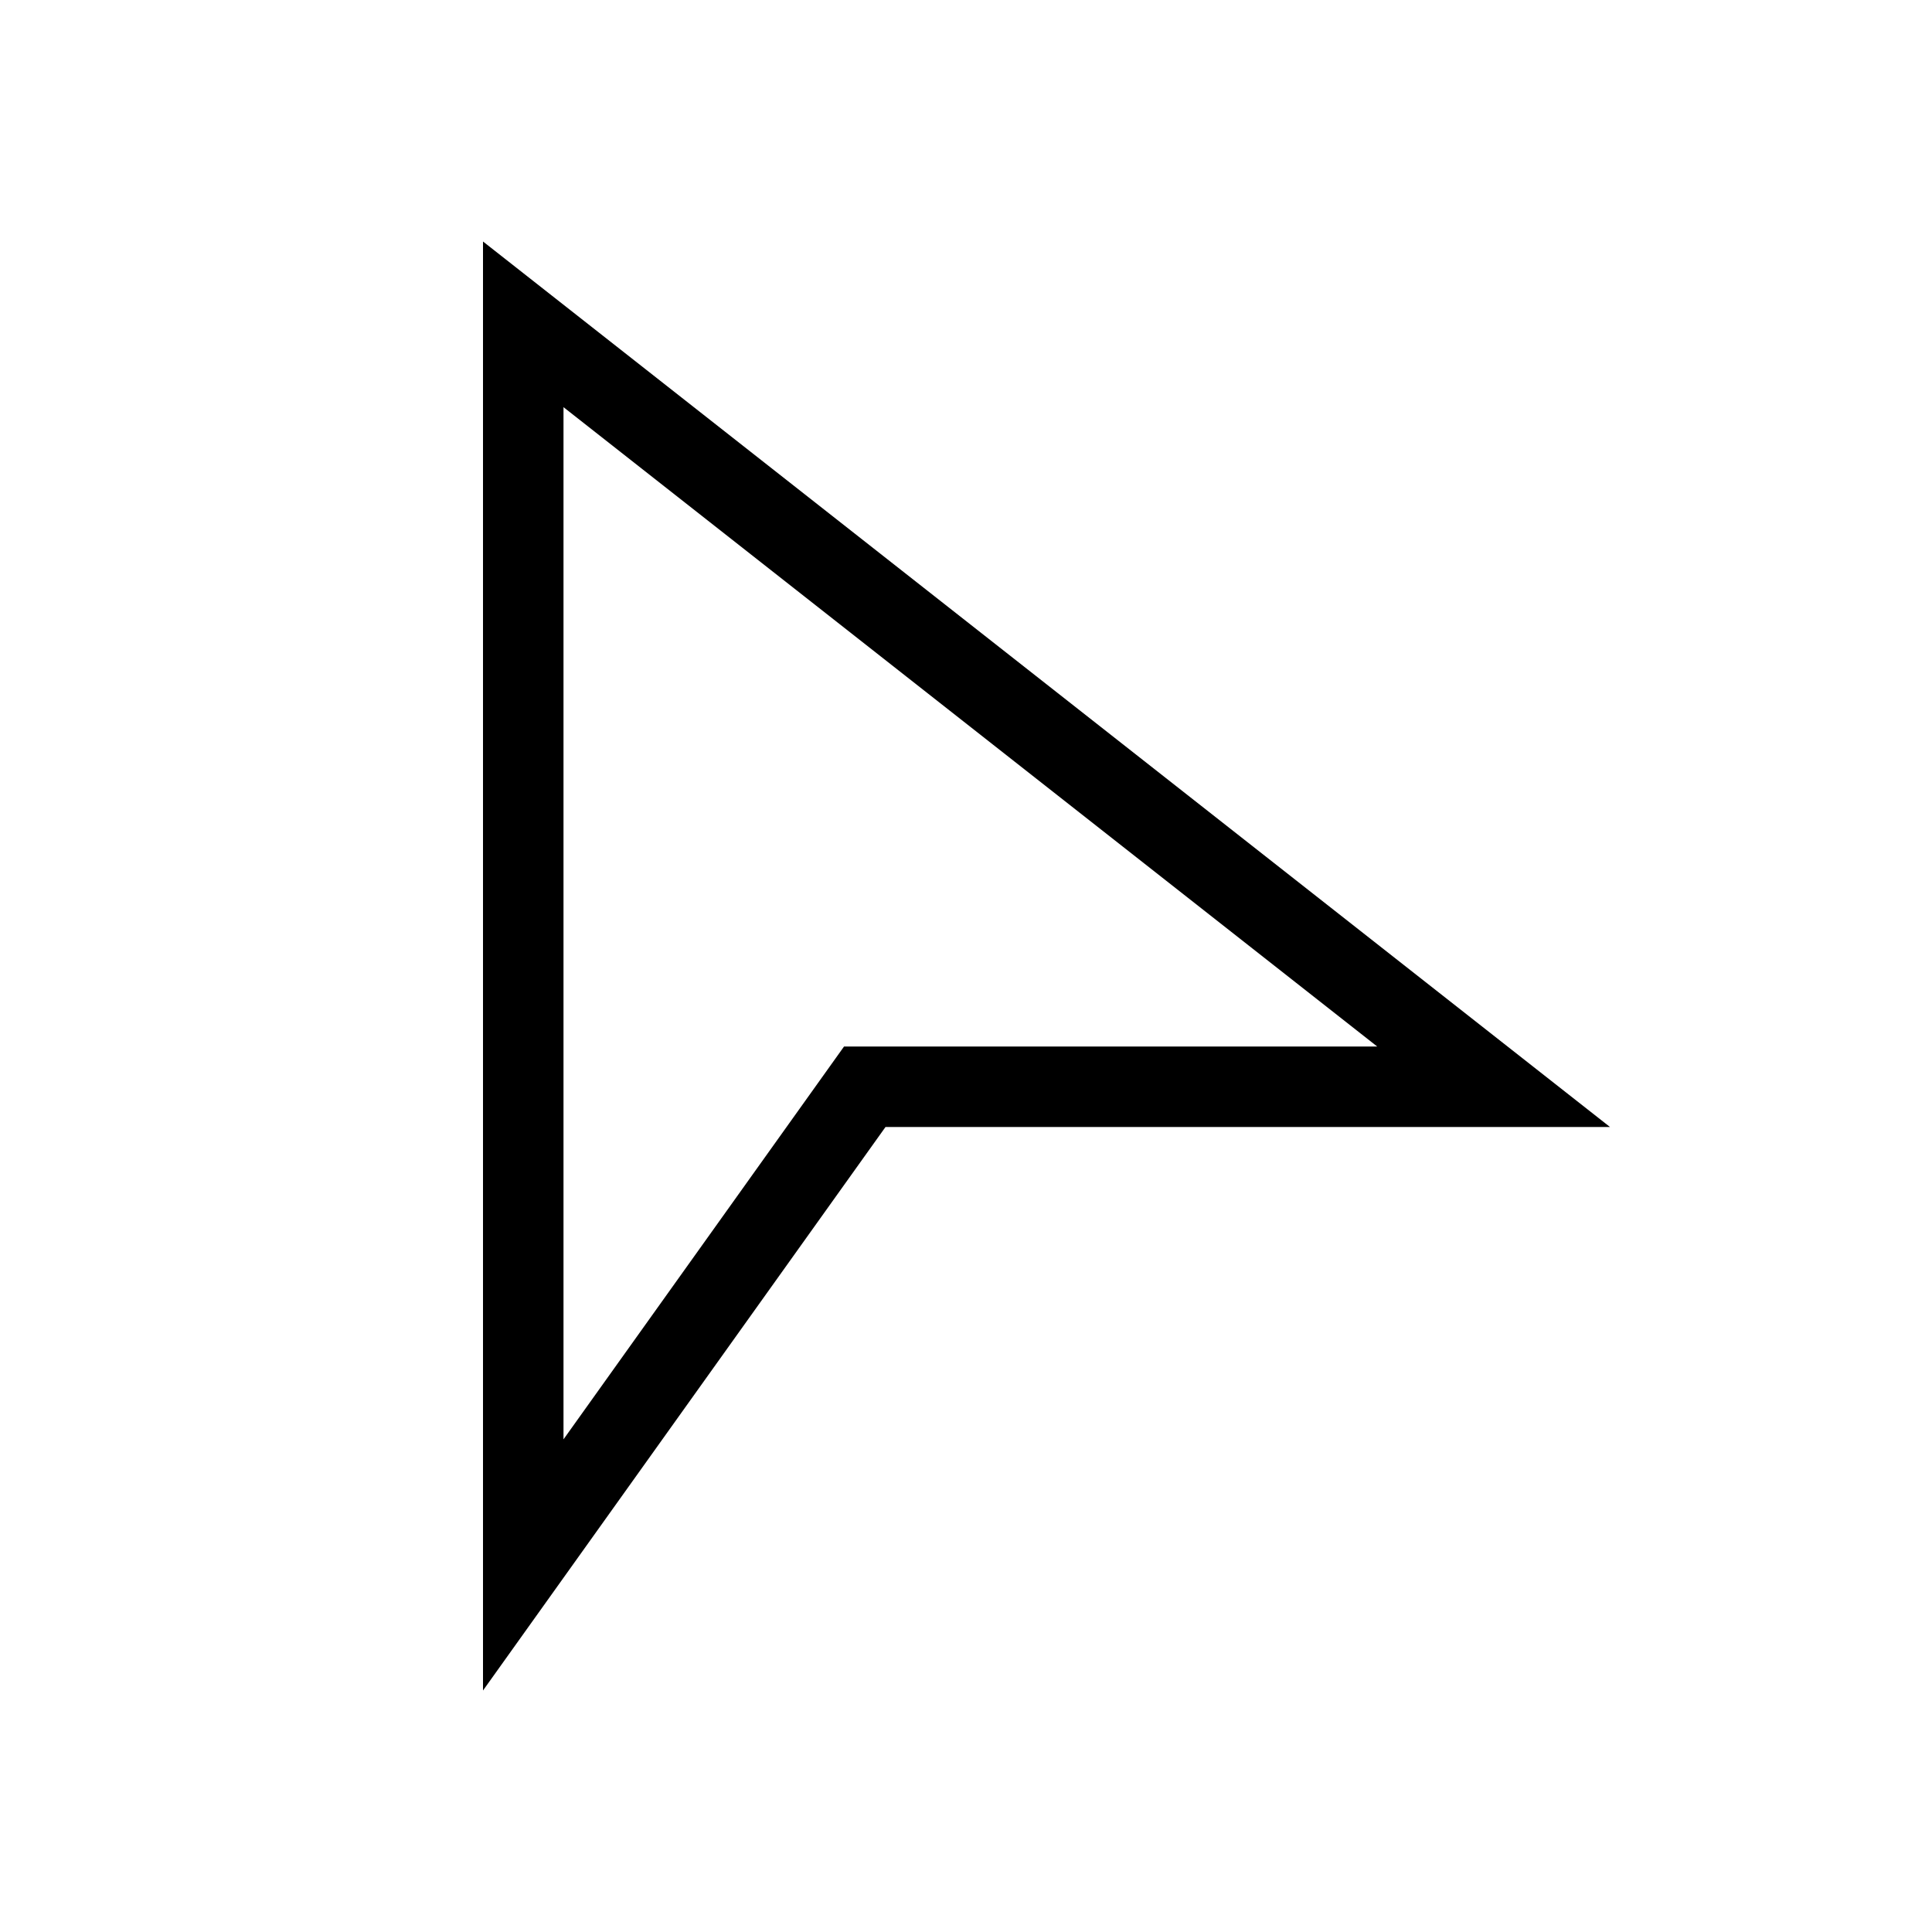 <?xml version="1.0" encoding="utf-8"?>
<svg width="800px" height="800px" viewBox="0 0 24 24" xmlns="http://www.w3.org/2000/svg"><path d="M6 3v18l5-7h9zm4.485 10L7 17.88V5.058L17.108 13z" fill-rule="evenodd"/><path fill="none" d="M0 0h24v24H0z"/></svg>